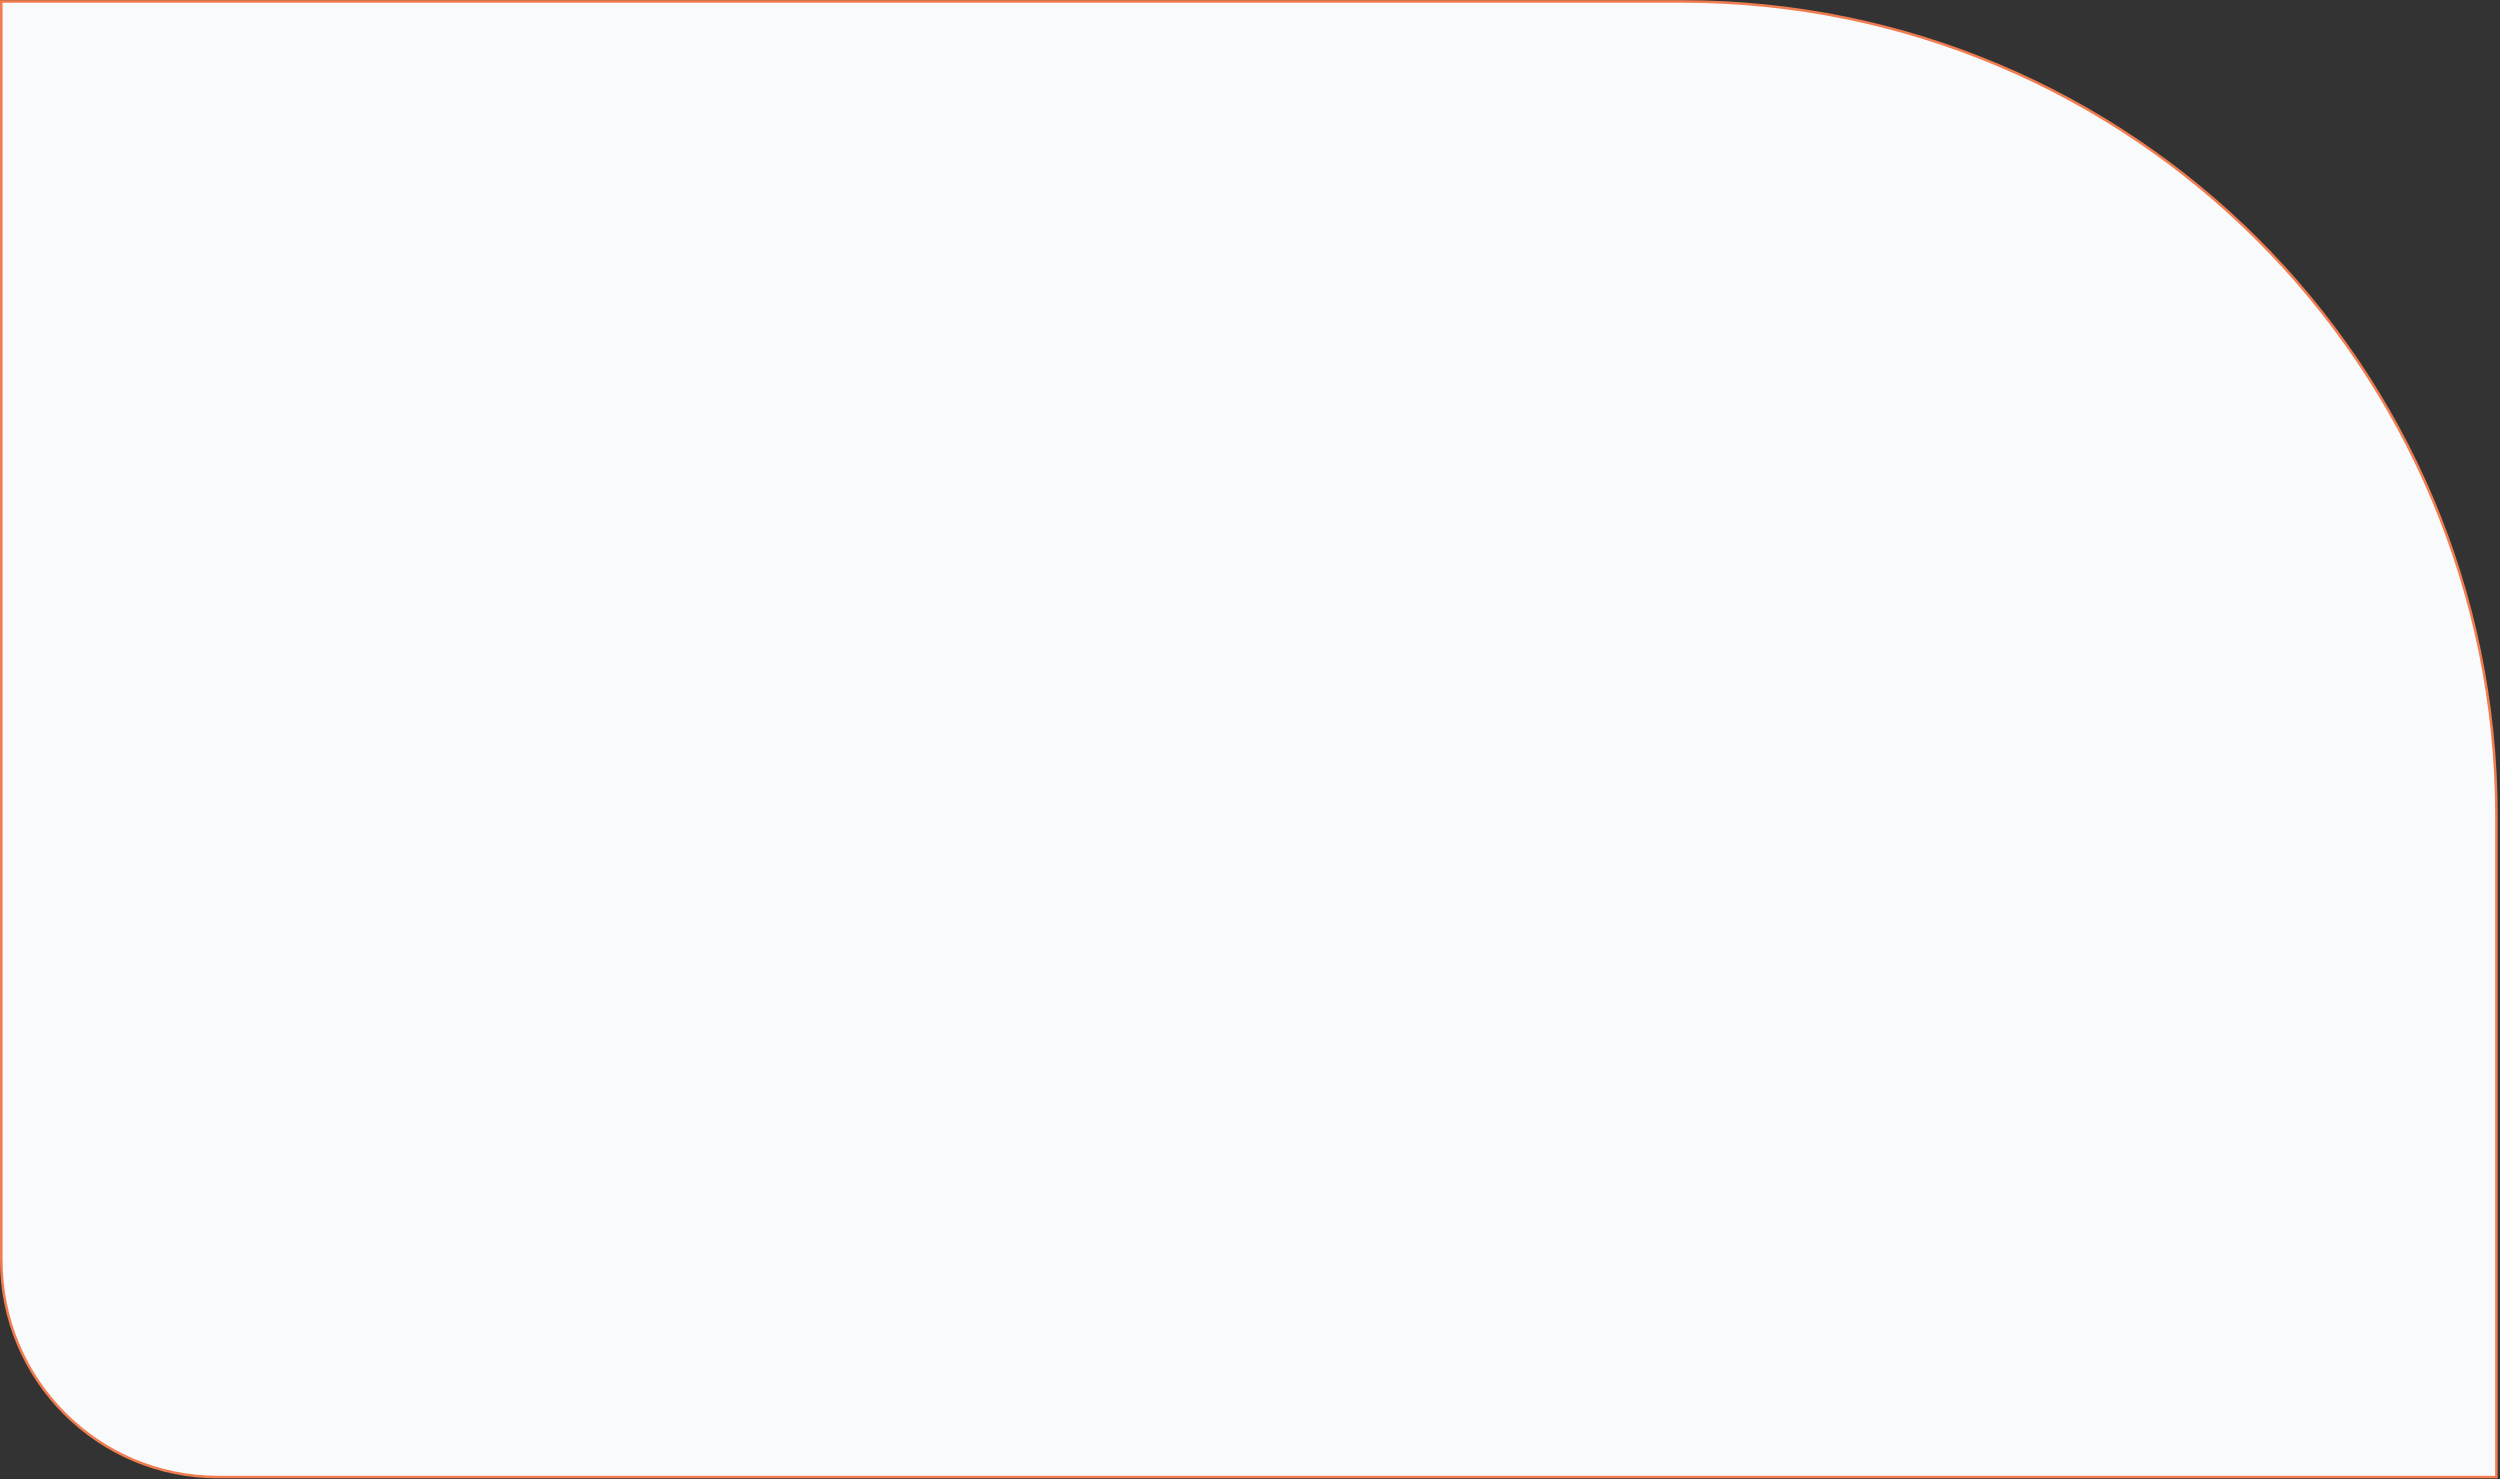 <?xml version="1.0" encoding="UTF-8"?> <svg xmlns="http://www.w3.org/2000/svg" width="975" height="577" viewBox="0 0 975 577" fill="none"><rect x="0" y="0" width="975" height="577" fill="#333333" stroke="none"/><path d="M655.98 0.561C831.401 0.561 973.607 142.768 973.607 318.188V576.059H85C38.332 576.059 0.5 538.227 0.5 491.559V0.561H655.98Z" fill="#F9FAFB" stroke="#F17C50"></path></svg> 